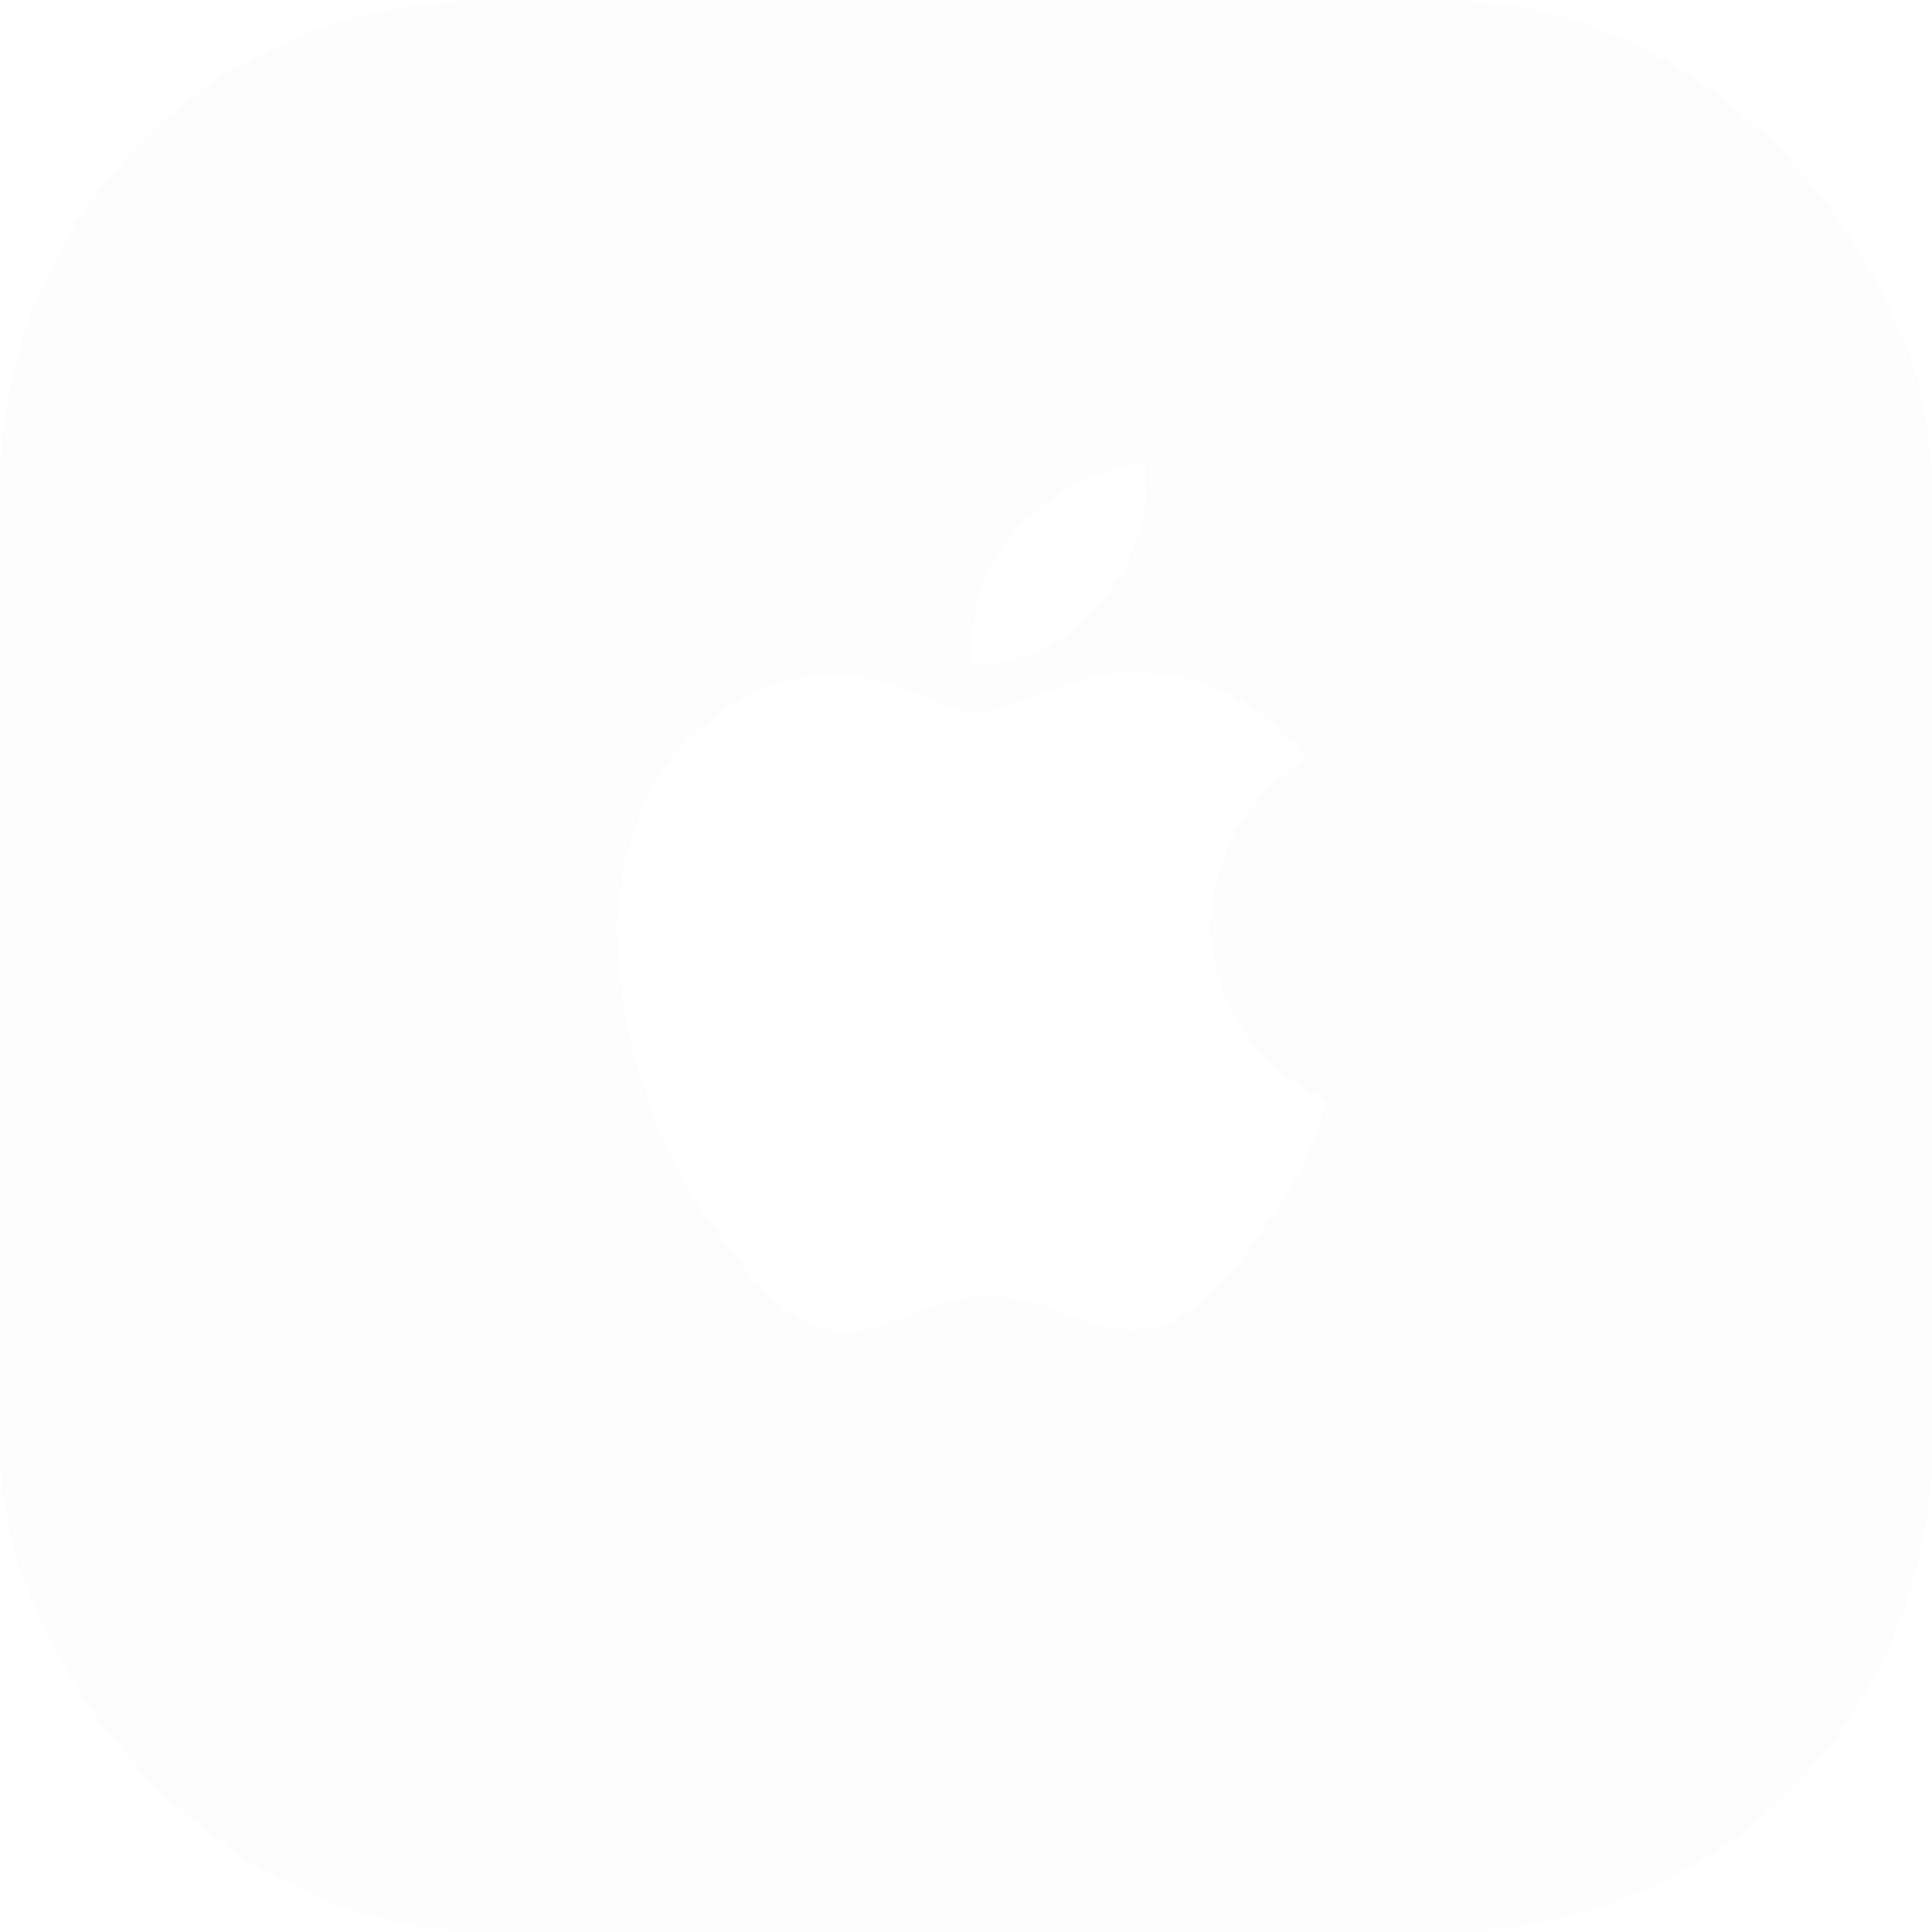 <svg xmlns="http://www.w3.org/2000/svg" width="48" height="48" viewBox="0 0 48 48" fill="none">
  <g filter="url(#filter0_b_10495_13303)">
    <rect width="48" height="48" rx="12" fill="#F7F7F7" fill-opacity="0.2" />
    <path
      d="M30.079 22.977C30.09 22.151 30.311 21.342 30.721 20.623C31.131 19.905 31.716 19.302 32.424 18.869C31.974 18.231 31.382 17.706 30.692 17.335C30.003 16.965 29.236 16.759 28.453 16.735C26.783 16.56 25.163 17.729 24.312 17.729C23.445 17.729 22.134 16.752 20.723 16.781C19.81 16.81 18.92 17.074 18.14 17.547C17.36 18.02 16.717 18.686 16.273 19.48C14.349 22.792 15.784 27.661 17.627 30.338C18.549 31.65 19.627 33.114 21.037 33.062C22.417 33.005 22.932 32.187 24.598 32.187C26.248 32.187 26.731 33.062 28.17 33.029C29.651 33.005 30.583 31.712 31.473 30.389C32.136 29.454 32.645 28.422 32.983 27.329C32.123 26.967 31.389 26.362 30.873 25.588C30.356 24.814 30.081 23.906 30.079 22.977Z"
      fill="white" />
    <path
      d="M27.362 14.973C28.17 14.009 28.567 12.77 28.471 11.52C27.238 11.648 26.099 12.235 25.28 13.161C24.88 13.614 24.574 14.141 24.379 14.712C24.183 15.282 24.103 15.886 24.142 16.487C24.759 16.493 25.37 16.36 25.927 16.098C26.485 15.836 26.976 15.451 27.362 14.973Z"
      fill="white" />
  </g>
  <defs>
    <filter id="filter0_b_10495_13303" x="-40" y="-40" width="128" height="128"
      filterUnits="userSpaceOnUse" color-interpolation-filters="sRGB">
      <feFlood flood-opacity="0" result="BackgroundImageFix" />
      <feGaussianBlur in="BackgroundImageFix" stdDeviation="20" />
      <feComposite in2="SourceAlpha" operator="in" result="effect1_backgroundBlur_10495_13303" />
      <feBlend mode="normal" in="SourceGraphic" in2="effect1_backgroundBlur_10495_13303"
        result="shape" />
    </filter>
  </defs>
</svg>